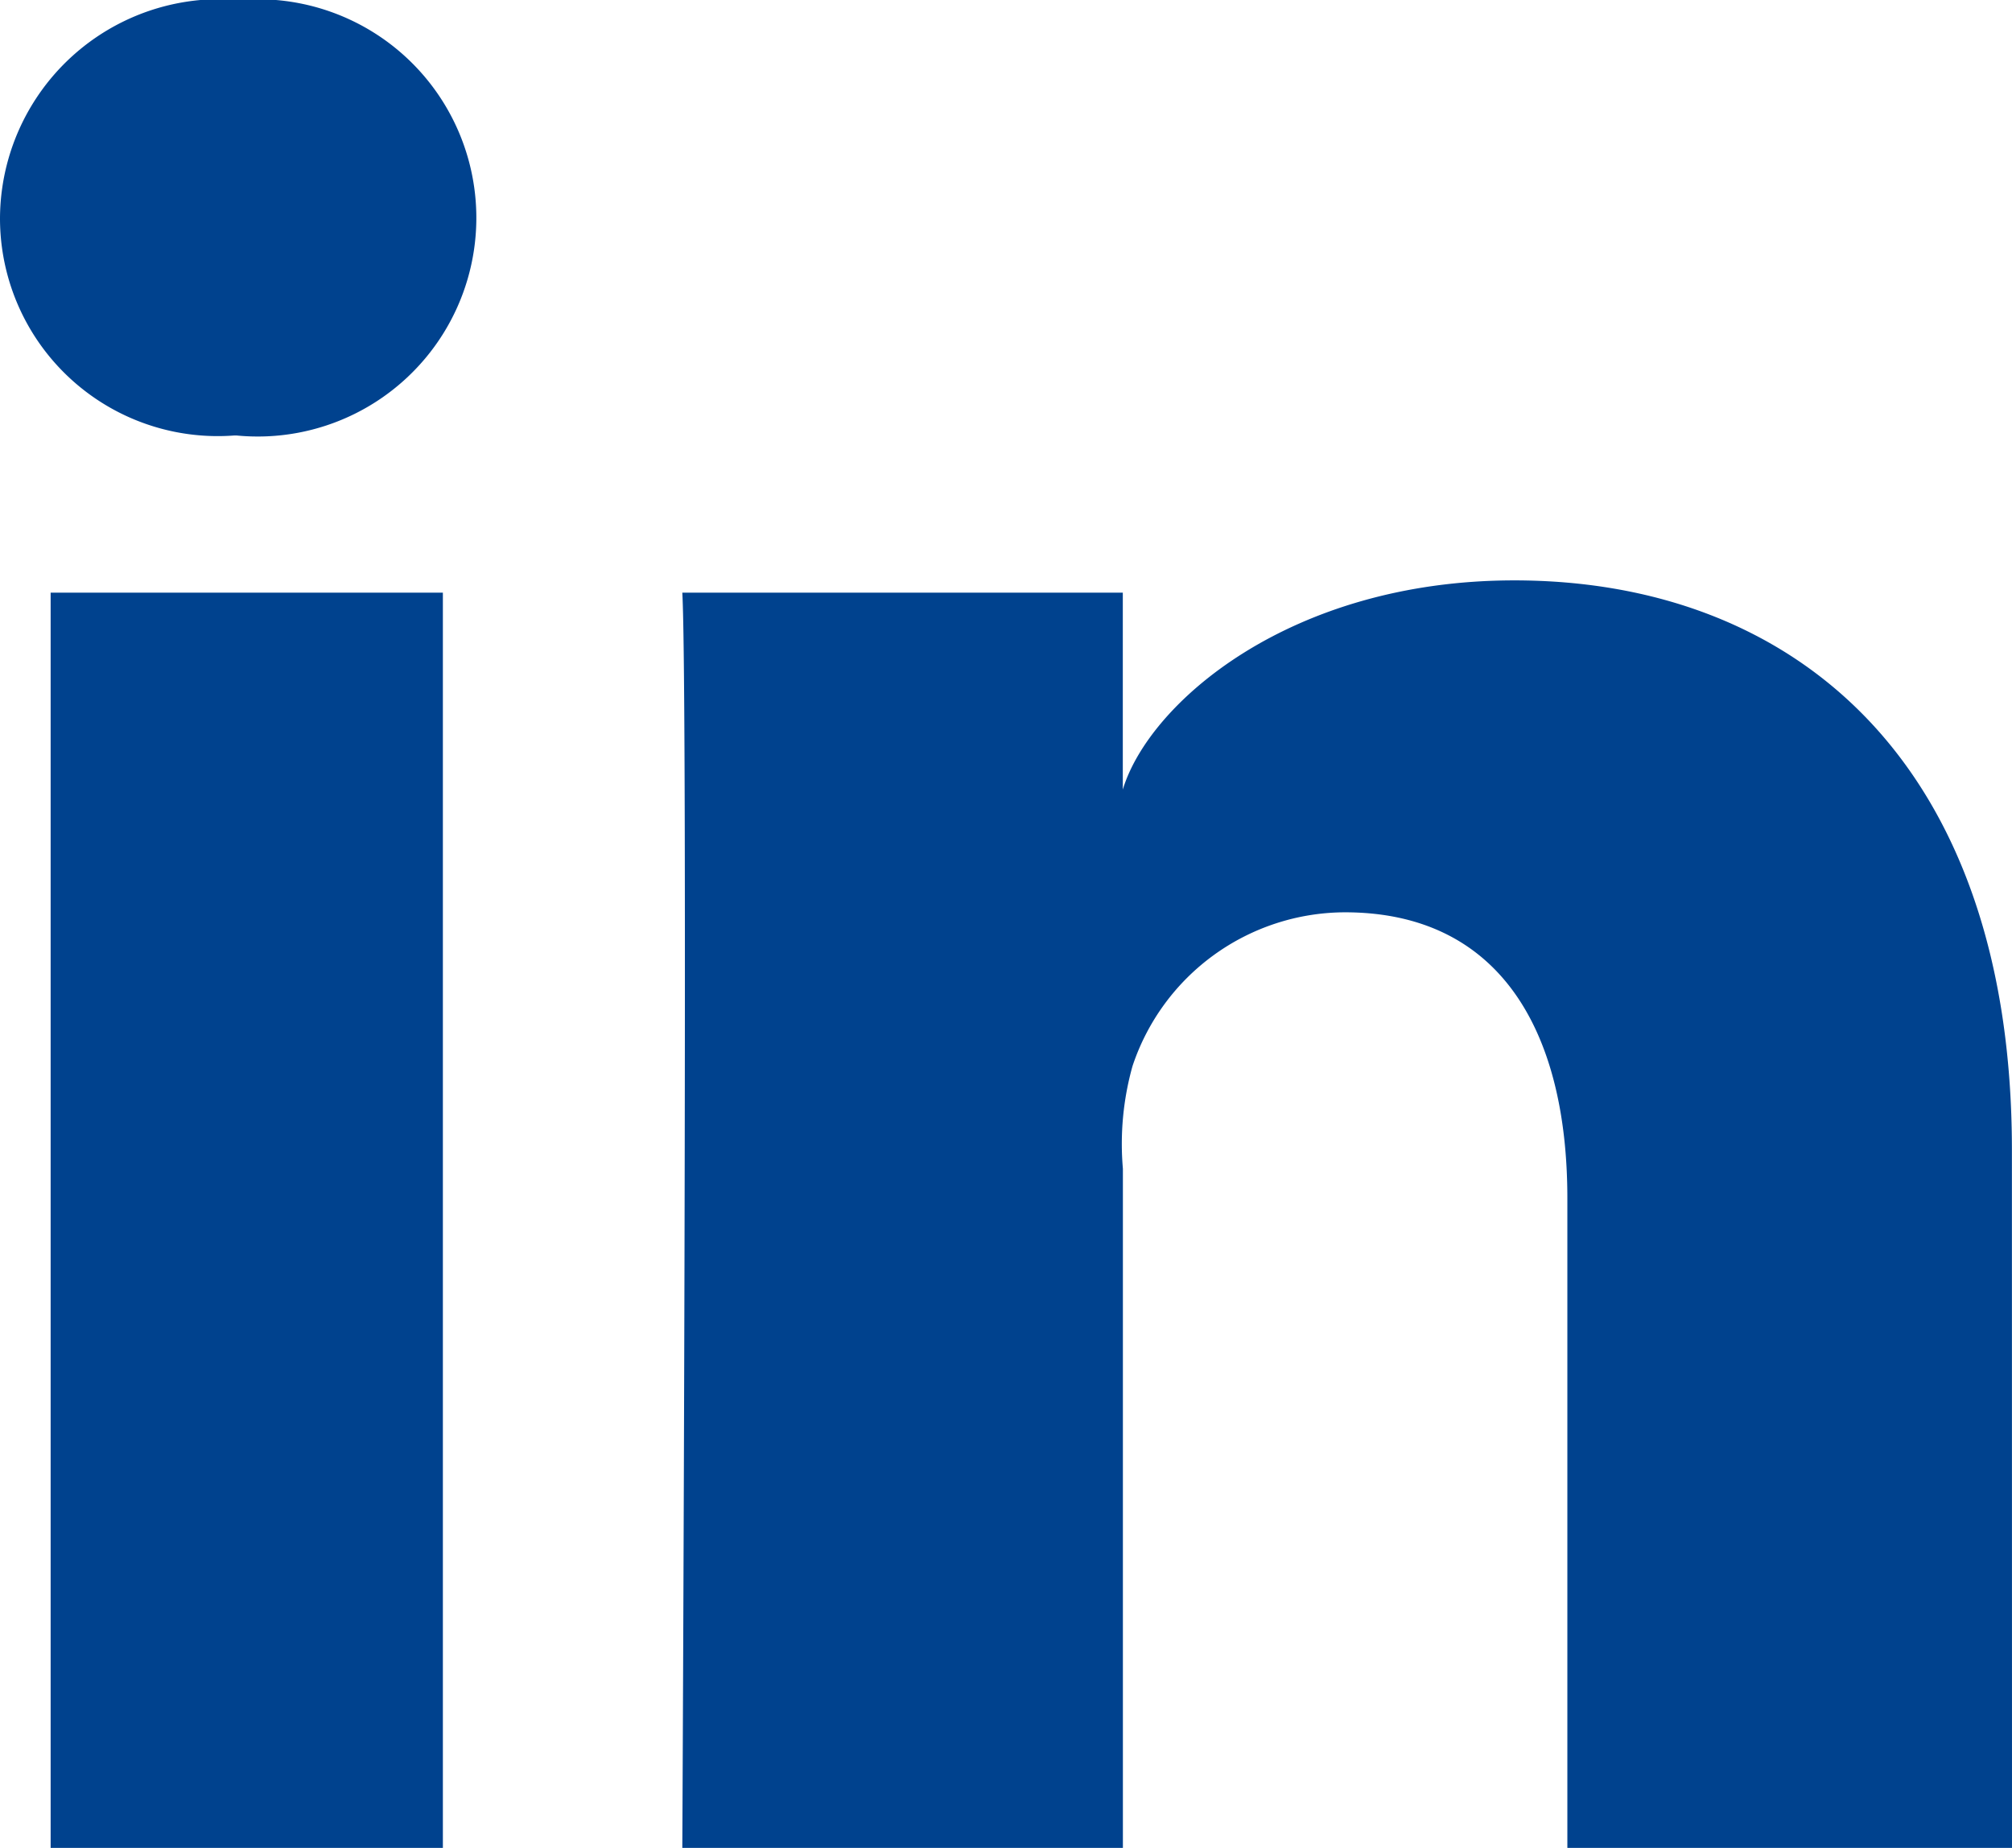 <svg xmlns="http://www.w3.org/2000/svg" xmlns:xlink="http://www.w3.org/1999/xlink" width="22.806" height="20.944" viewBox="0 0 22.806 20.944"><defs><style>.a{fill:#00428e;}.b{clip-path:url(#a);}</style><clipPath id="a"><rect class="a" width="22.806" height="20.945"/></clipPath></defs><g class="b" transform="translate(0 0)"><path class="a" d="M5.02,20.945H.574V6.717H5.02ZM2.684,4.936H2.652A2.468,2.468,0,0,1,0,2.471,2.494,2.494,0,0,1,2.715,0a2.478,2.478,0,1,1-.031,4.936M22.806,20.945h-5.04V13.582c0-1.928-.788-3.242-2.522-3.242a2.545,2.545,0,0,0-2.407,1.743,3.264,3.264,0,0,0-.109,1.163v7.7H7.734S7.8,7.9,7.734,6.717h4.993V8.949c.295-.978,1.891-2.371,4.438-2.371,3.158,0,5.64,2.046,5.64,6.455Z" transform="translate(0 0)"/></g></svg>